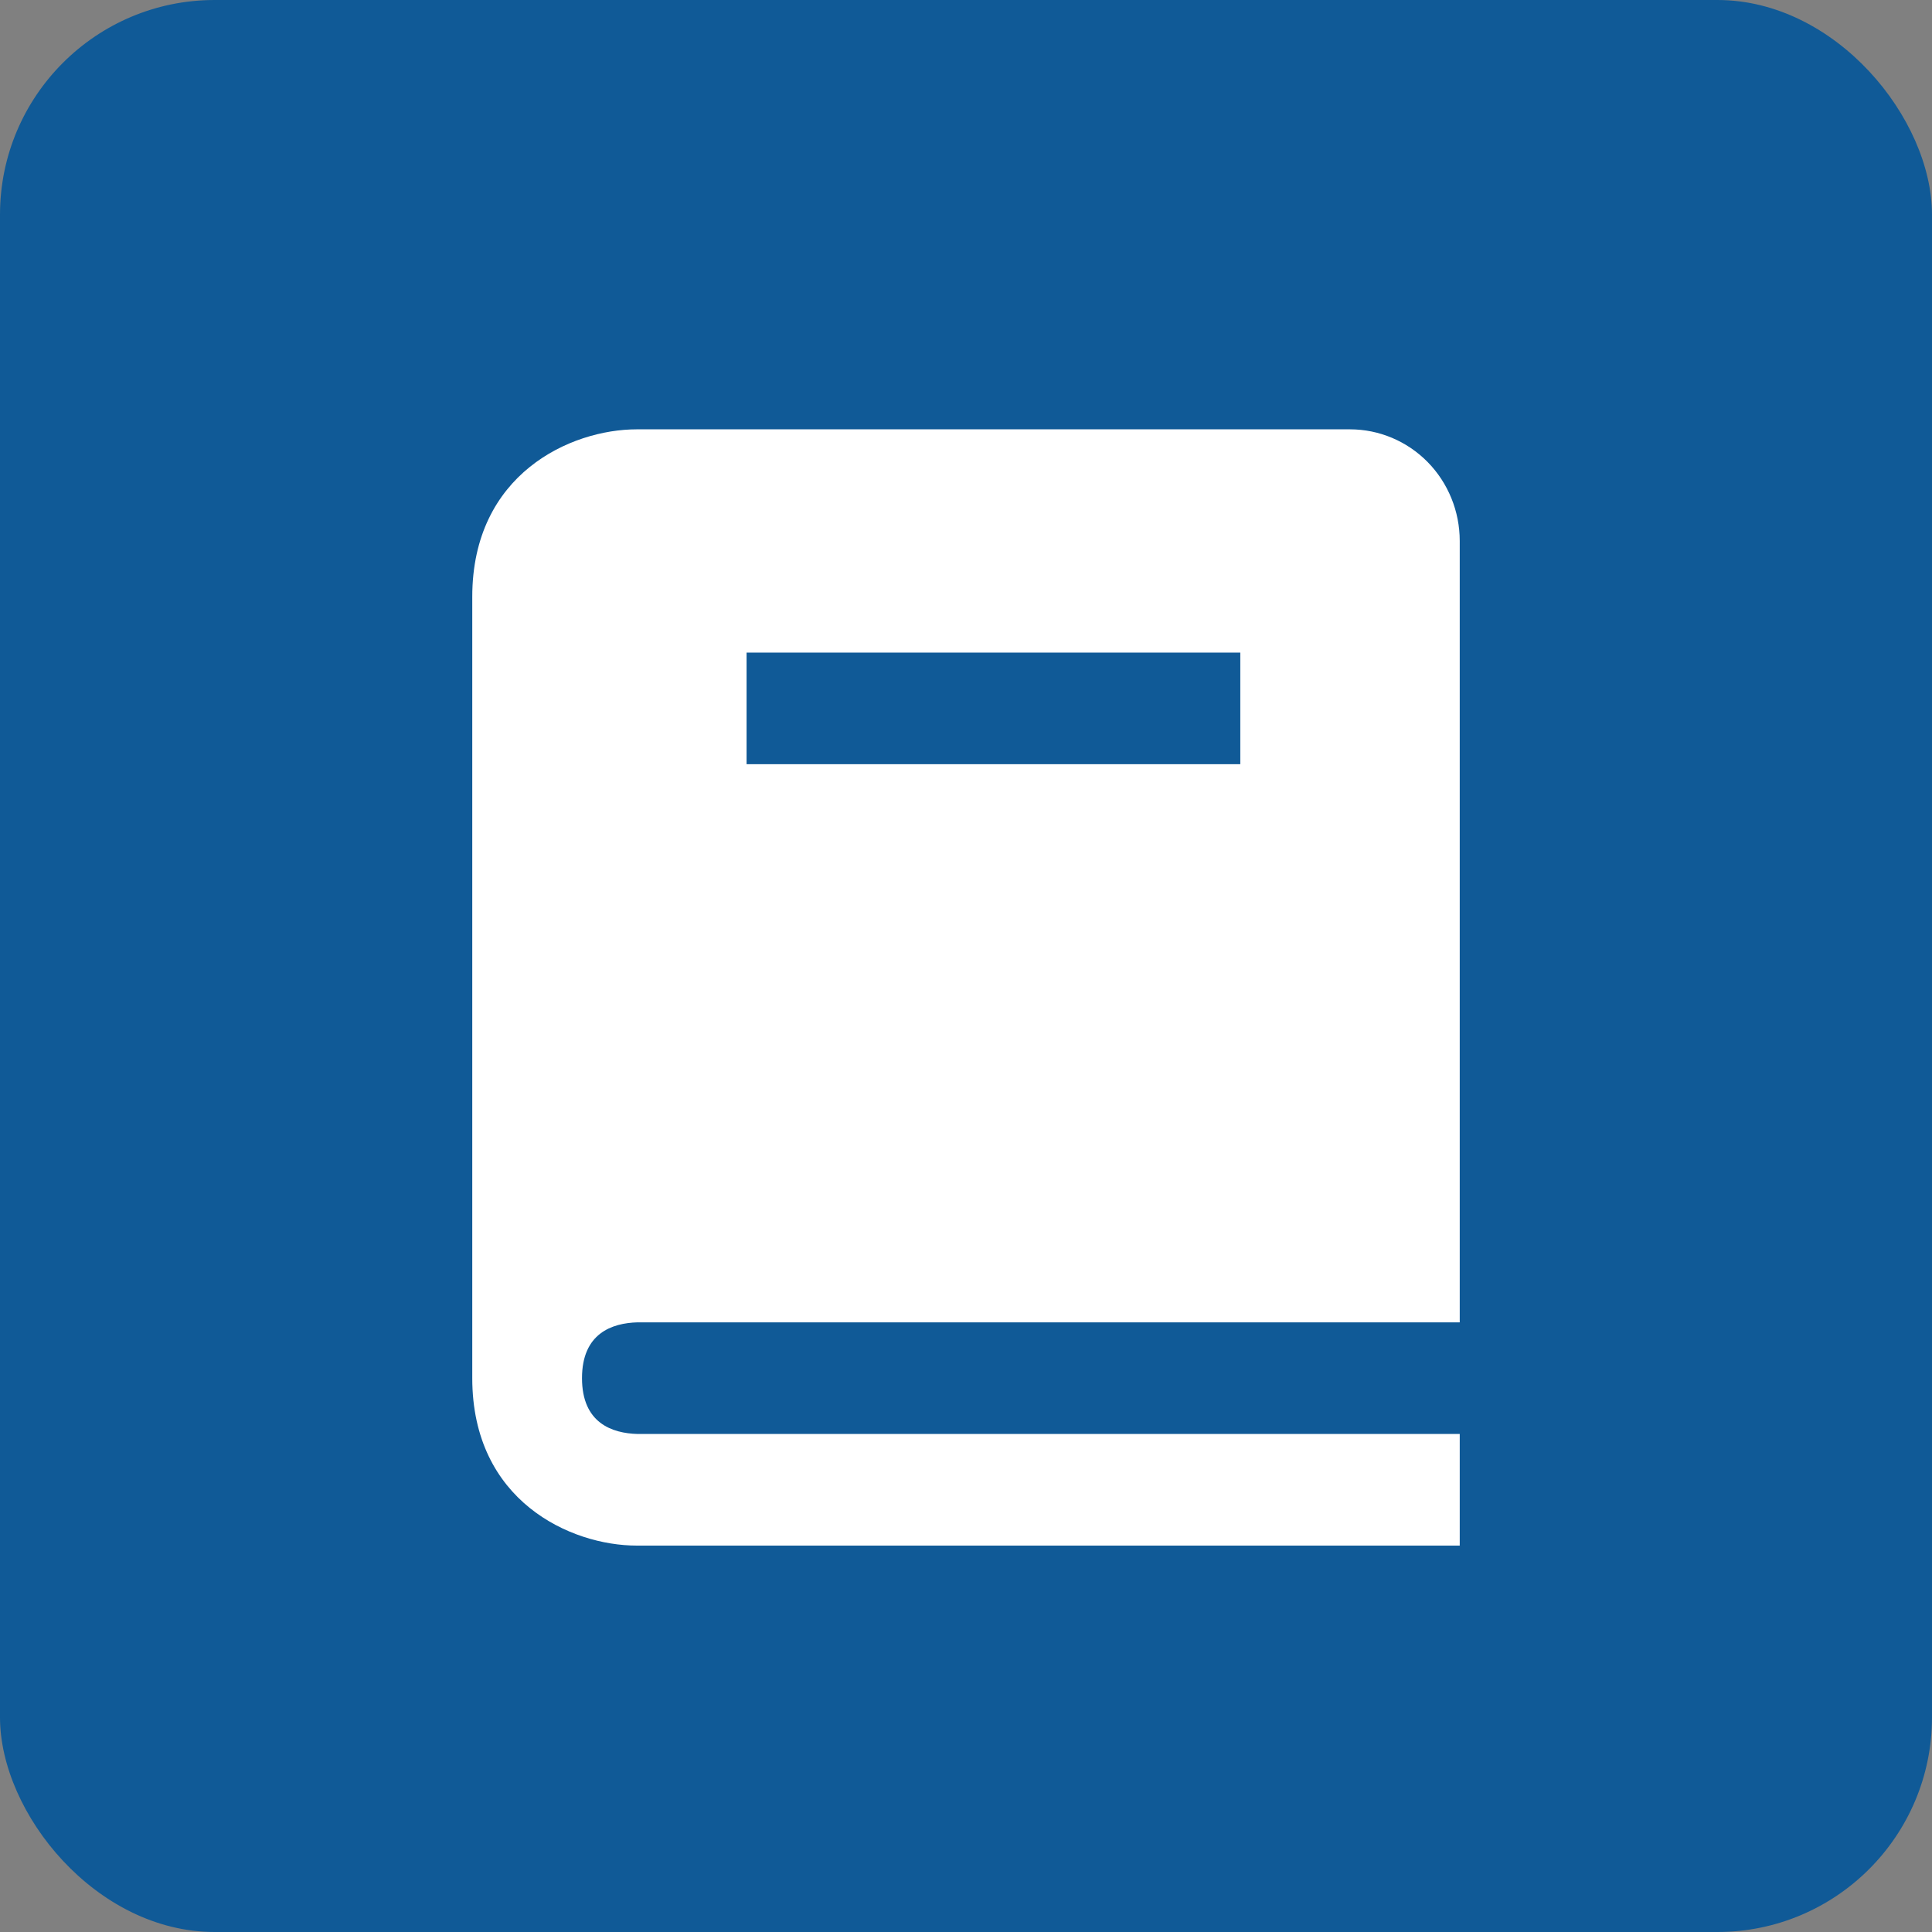 <?xml version="1.0" encoding="UTF-8"?> <svg xmlns="http://www.w3.org/2000/svg" width="45" height="45" viewBox="0 0 45 45" fill="none"><rect x="0" y="0" width="45" height="45" fill="#808080" stroke="none"/><rect width="45" height="45" rx="5" fill="#105A97"></rect><path d="M14.849 30.8H34V12.6C34 11.91 33.731 11.249 33.252 10.761C32.772 10.274 32.122 10 31.444 10H14.833C13.292 10 11 11.039 11 13.9V32.1C11 34.961 13.292 36 14.833 36H34V33.4H14.849C14.258 33.384 13.556 33.147 13.556 32.1C13.556 31.053 14.258 30.816 14.849 30.8ZM17.389 15.2H28.889V17.8H17.389V15.2Z" fill="white"></path></svg> 